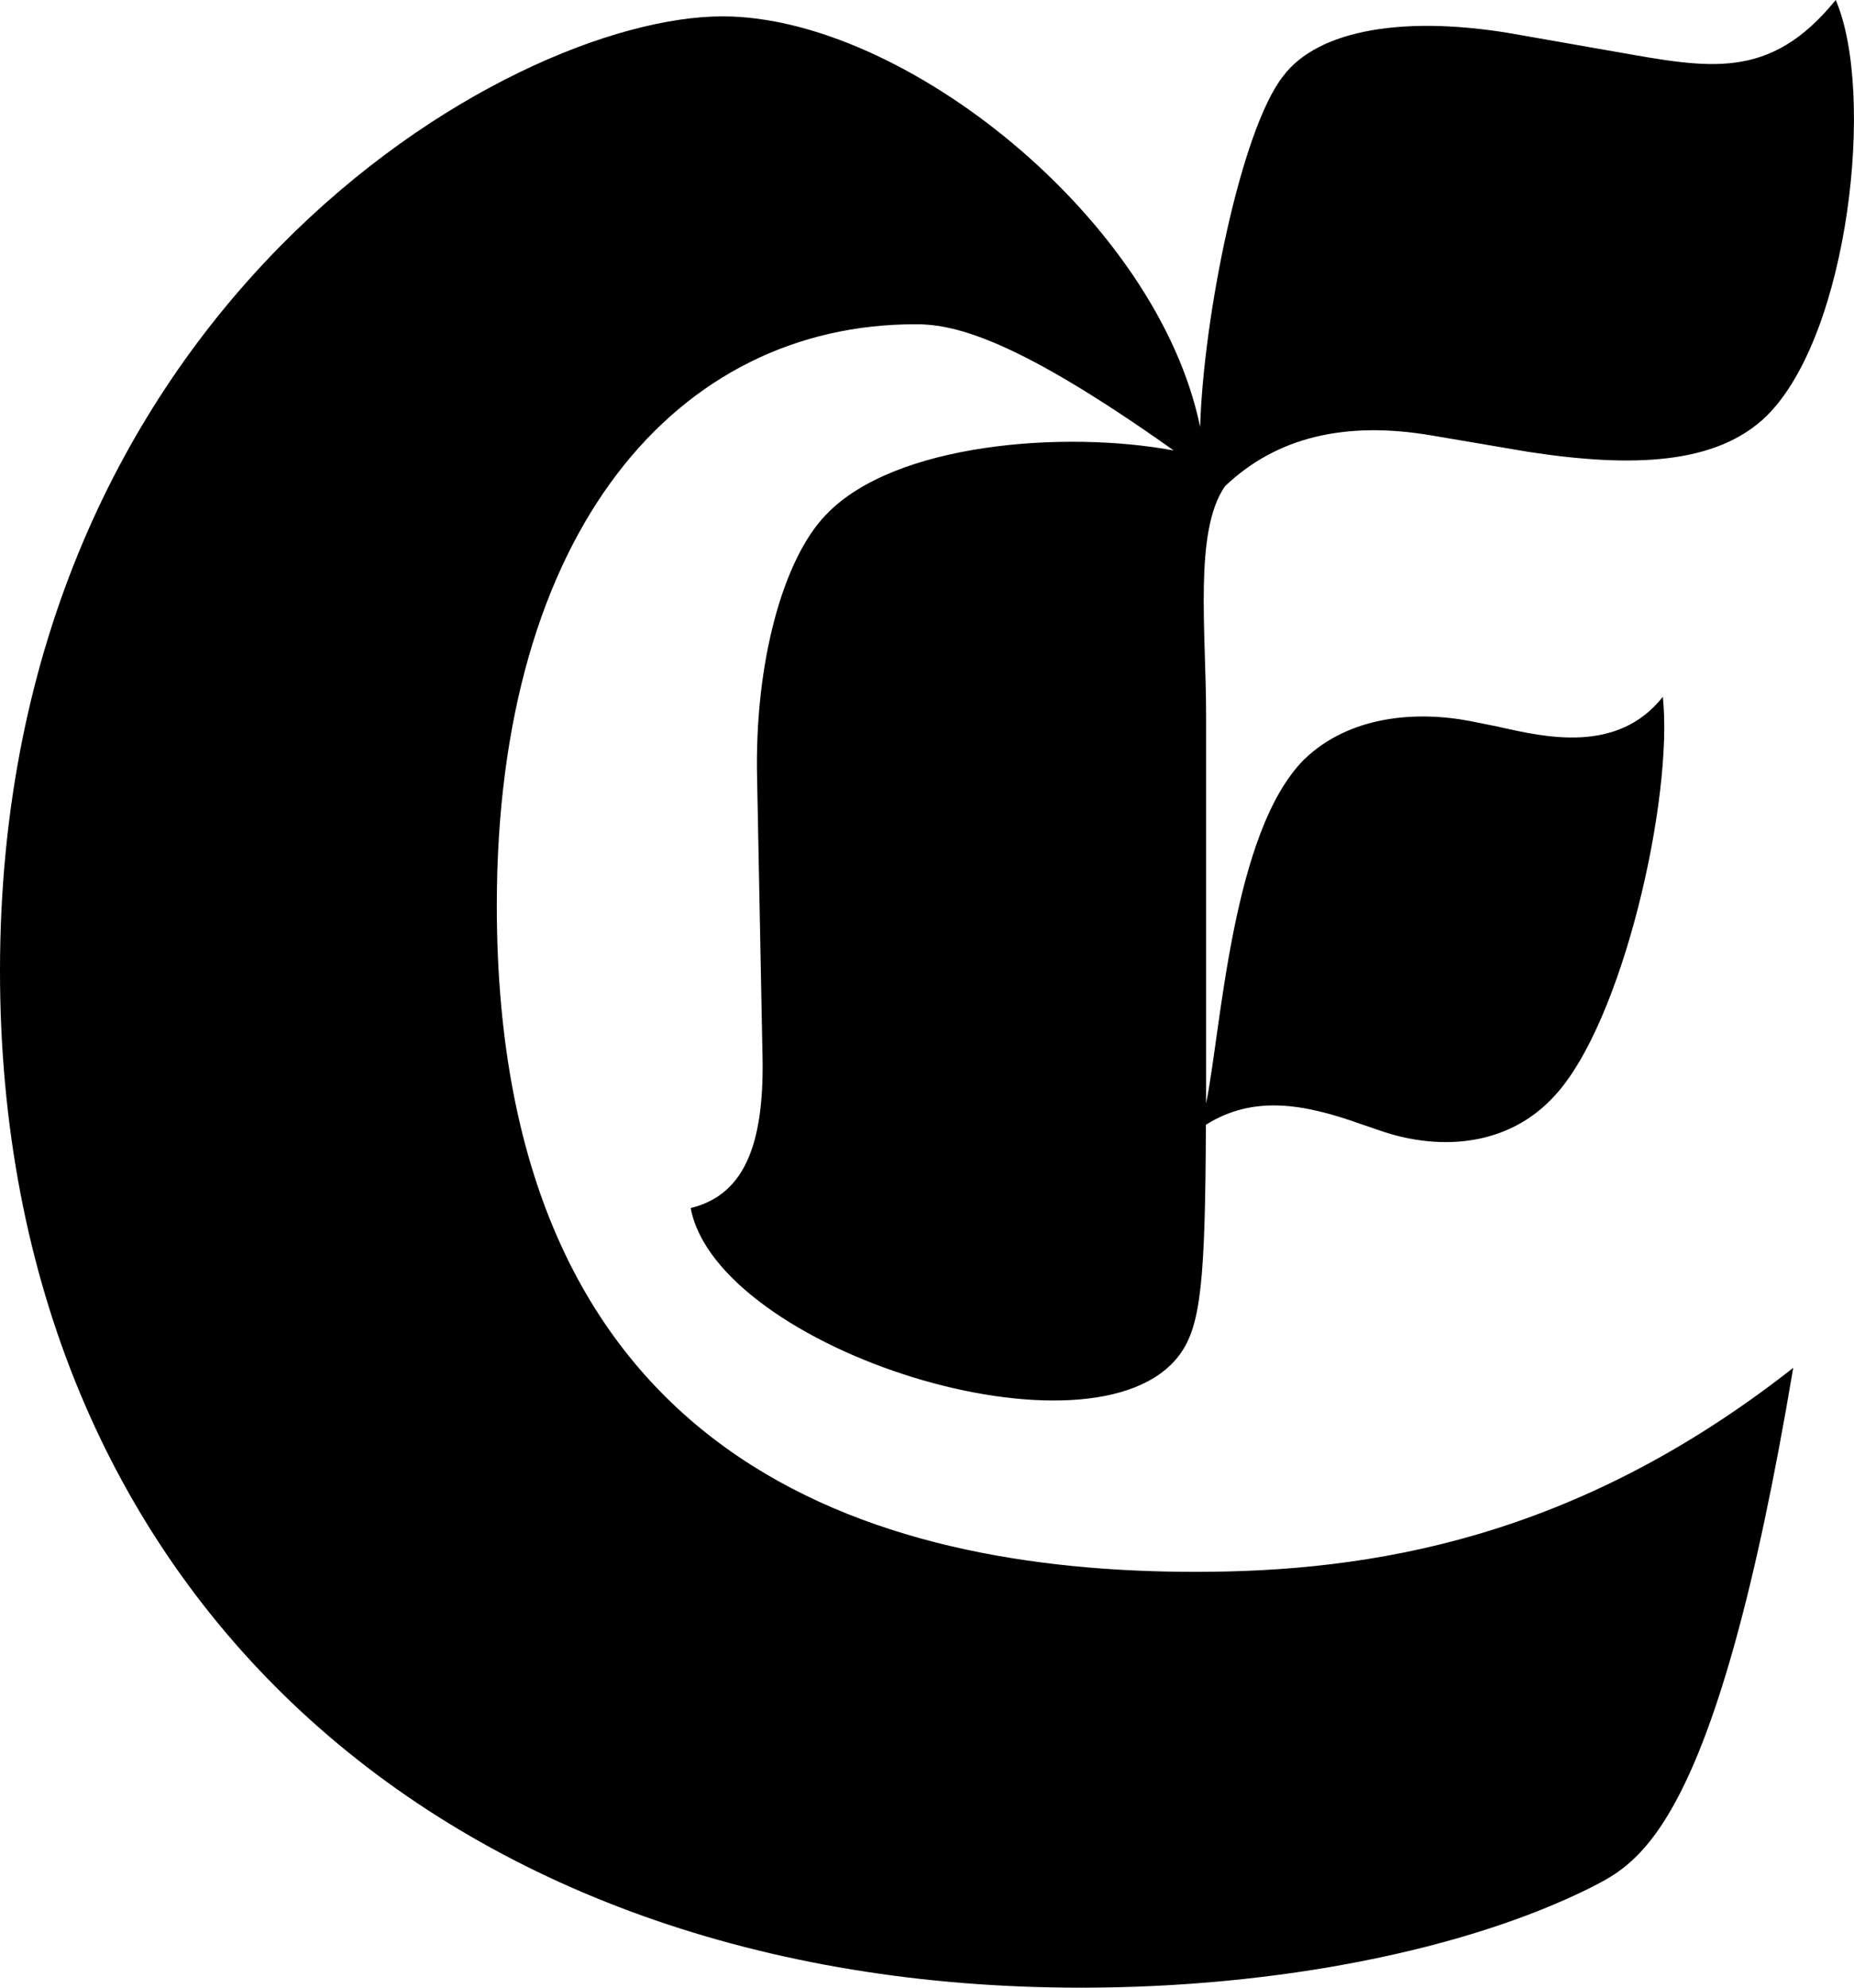 <svg width="28" height="30" viewBox="0 0 28 30" fill="none" xmlns="http://www.w3.org/2000/svg">
<path d="M18.055 23.724C20.7 23.724 23.792 23.23 27.082 20.645C25.919 27.581 24.755 28.113 24.033 28.485C22.148 29.428 19.299 30 16.33 30C6.7 30.003 0 24.011 0 14.653C0 4.679 7.663 0.247 10.913 0.247C13.64 0.247 17.479 3.305 18.125 6.444C18.175 4.776 18.742 1.956 19.379 1.149C19.901 0.451 21.224 0.206 22.99 0.534L24.394 0.78C25.799 1.026 26.722 1.232 27.724 0C28.326 1.395 27.925 5.049 26.681 6.277C25.921 7.019 24.635 7.06 23.07 6.818L21.626 6.573C20.323 6.35 19.281 6.595 18.5 7.339C18.03 8.017 18.215 9.504 18.215 10.802V15.24C18.215 15.766 18.215 16.235 18.215 16.656C18.444 15.528 18.605 12.552 19.697 11.461C20.379 10.805 21.382 10.722 22.224 10.887L22.626 10.968C23.348 11.132 24.431 11.379 25.113 10.517C25.274 12.032 24.511 15.442 23.468 16.55C22.786 17.29 21.783 17.371 20.901 17.084L20.54 16.961C19.681 16.655 18.925 16.528 18.212 16.976C18.202 19.294 18.143 20.006 17.813 20.45C16.529 22.173 10.831 20.368 10.431 18.233C11.277 18.028 11.554 17.207 11.514 15.852L11.434 11.748C11.393 9.983 11.835 8.423 12.477 7.767C13.506 6.684 16.082 6.493 17.726 6.799C15.398 5.146 14.446 4.894 13.841 4.894C10.231 4.884 7.503 8.009 7.503 13.667C7.503 22.079 13.2 23.724 18.055 23.724Z" fill="black"/>
</svg>
